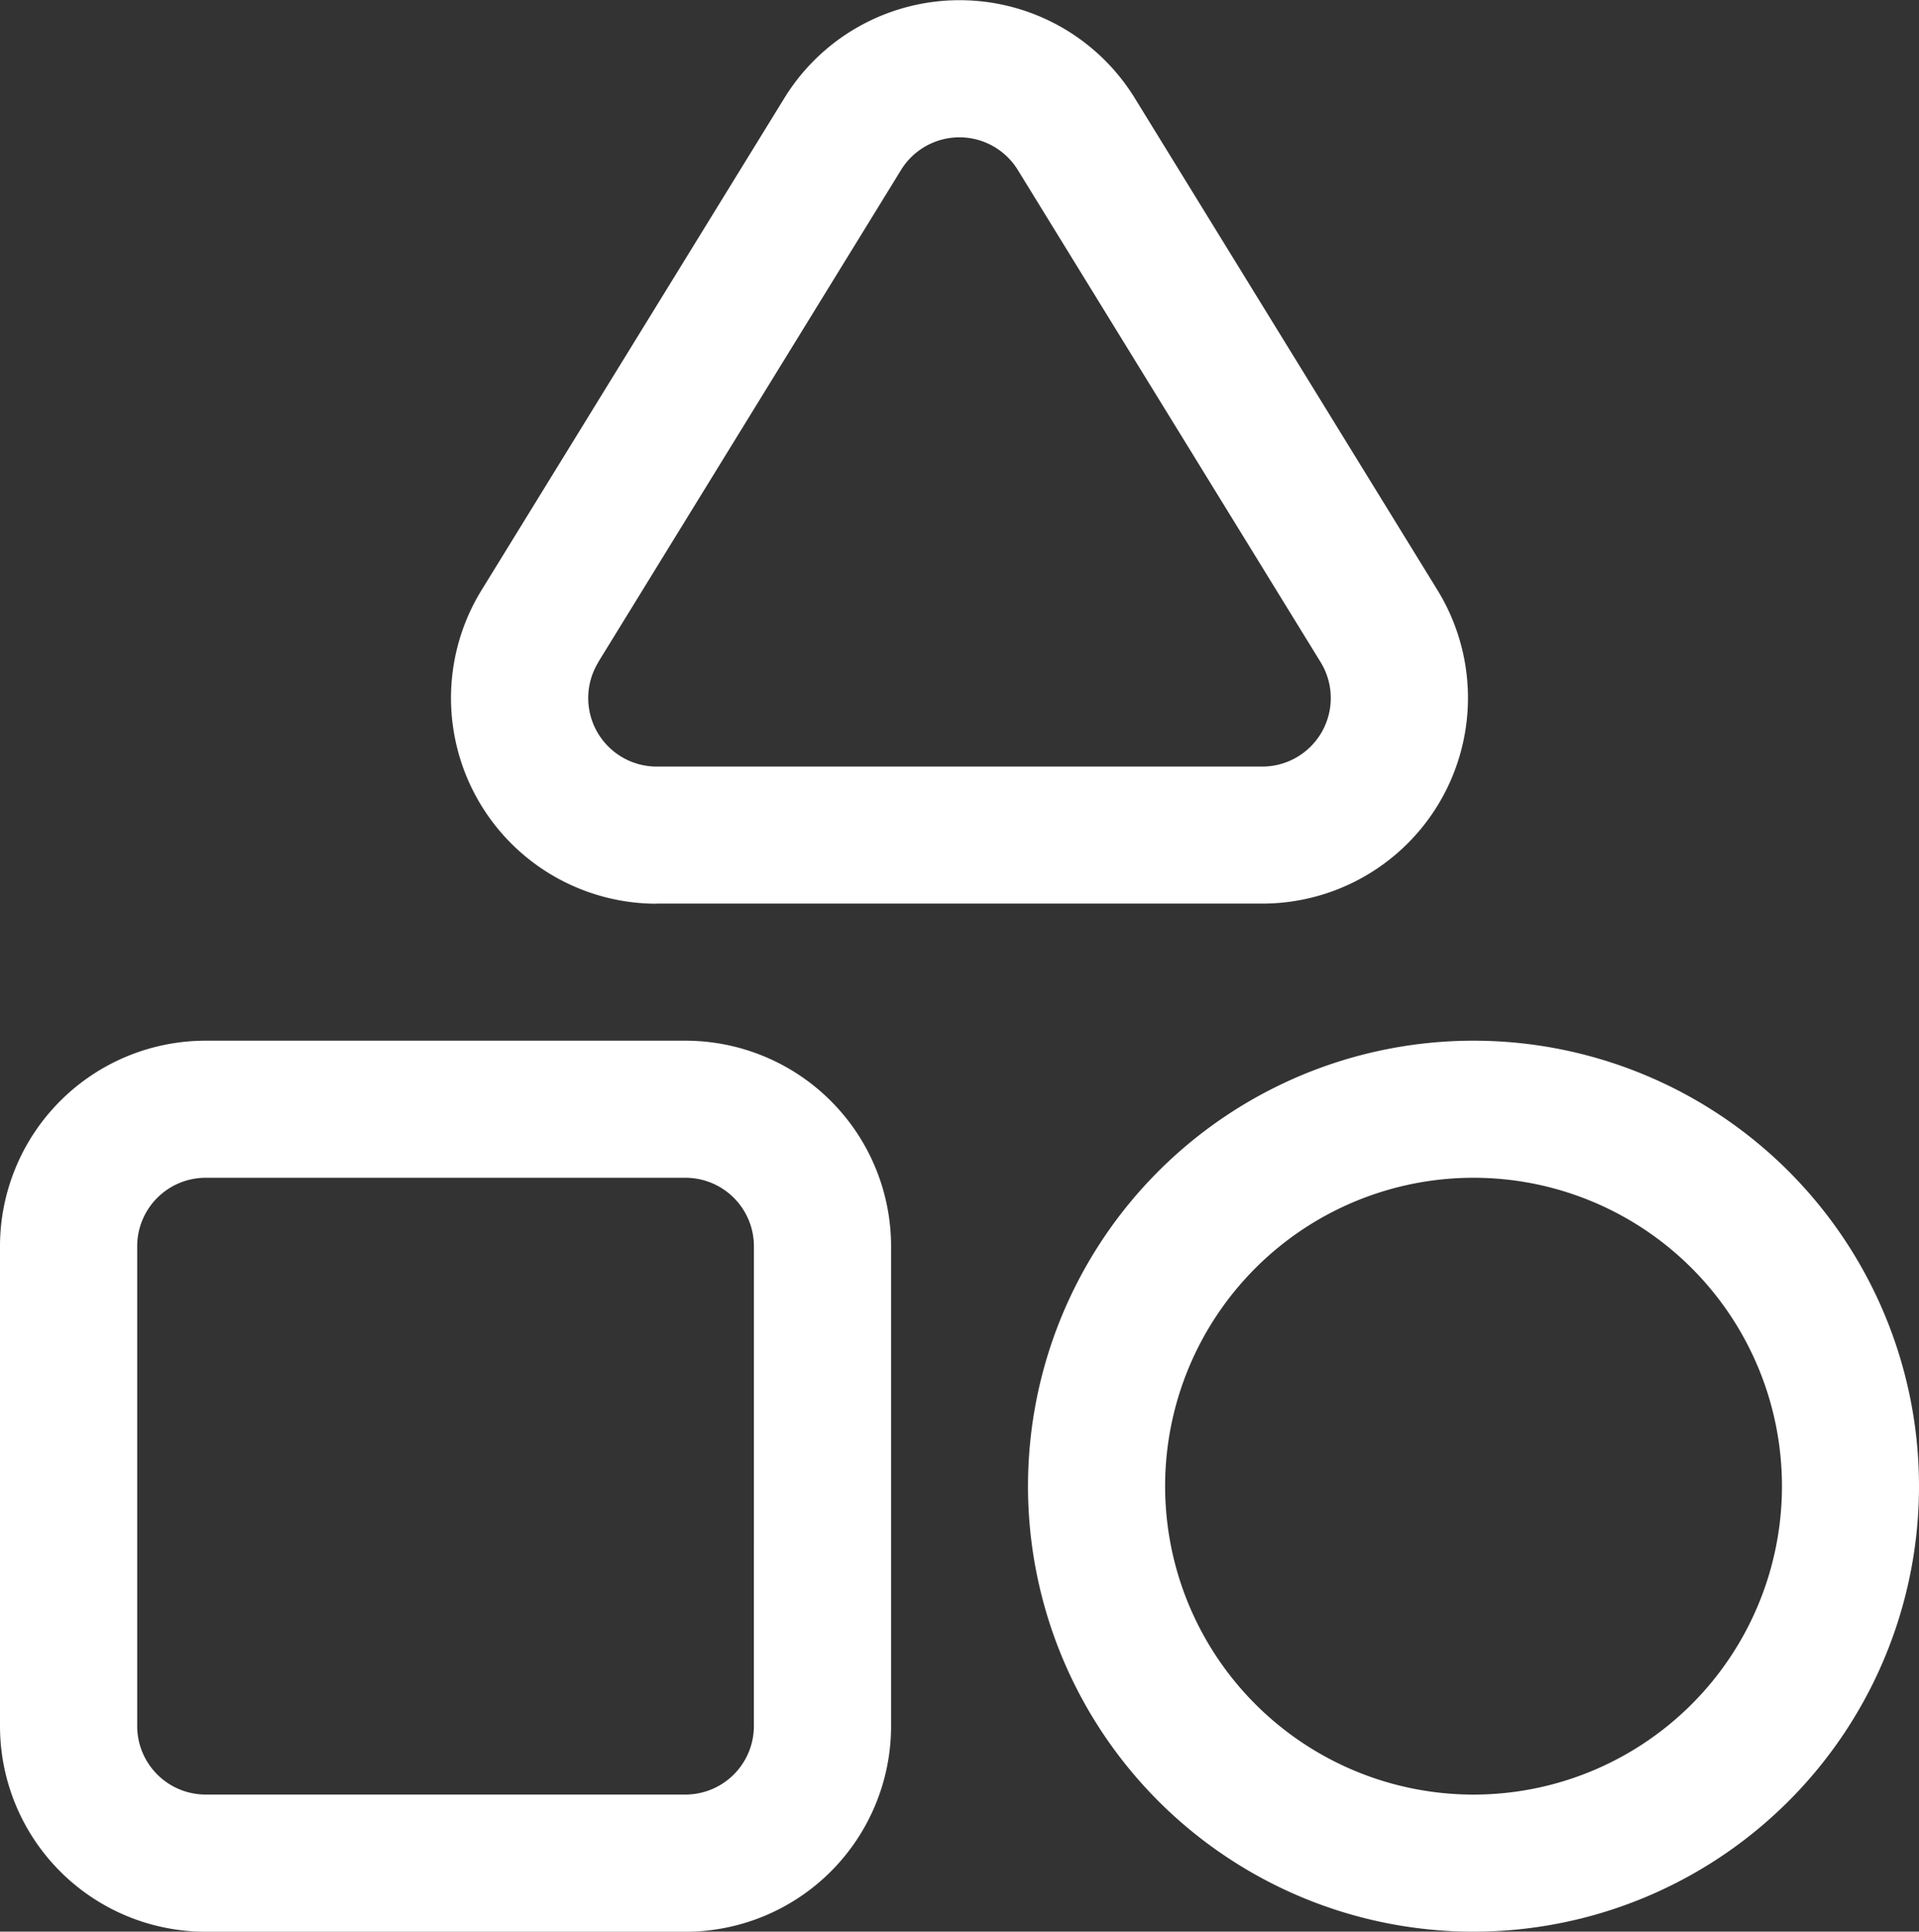 <?xml version="1.0" encoding="UTF-8"?>
<svg xmlns="http://www.w3.org/2000/svg" width="51.307" height="51.646" viewBox="0 0 51.307 51.646">
  <rect x="0" y="0" width="51.307" height="51.646" fill="#333333" stroke="none"/>
  <g id="Layer_2" data-name="Layer 2" transform="translate(-2 -1.815)">
    <path id="Path_21941" data-name="Path 21941" d="M20.324,17H7.5A5.5,5.5,0,0,0,2,22.5V35.324a5.5,5.5,0,0,0,5.5,5.5H20.324a5.5,5.5,0,0,0,5.5-5.5V22.5A5.5,5.5,0,0,0,20.324,17Zm1.832,18.324a1.832,1.832,0,0,1-1.832,1.832H7.5a1.832,1.832,0,0,1-1.832-1.832V22.5A1.832,1.832,0,0,1,7.5,20.665H20.324A1.832,1.832,0,0,1,22.157,22.5Z" transform="translate(0 12.64)" fill="#fff"></path>
    <path id="Path_21942" data-name="Path 21942" d="M28.911,17A11.911,11.911,0,1,0,40.821,28.911,11.911,11.911,0,0,0,28.911,17Zm0,20.157a8.246,8.246,0,1,1,8.246-8.246A8.246,8.246,0,0,1,28.911,37.157Z" transform="translate(12.486 12.64)" fill="#fff"></path>
    <path id="Path_21943" data-name="Path 21943" d="M14.076,25.975h16.2A5.5,5.5,0,0,0,34.96,17.6l-8.1-13.166a5.5,5.5,0,0,0-9.364,0L9.394,17.6a5.5,5.5,0,0,0,4.682,8.378ZM12.517,19.52l8.1-13.166a1.832,1.832,0,0,1,3.115,0l8.1,13.166a1.832,1.832,0,0,1-1.552,2.791h-16.2a1.832,1.832,0,0,1-1.559-2.791Z" transform="translate(5.477)" fill="#fff"></path>
  </g>
</svg>
